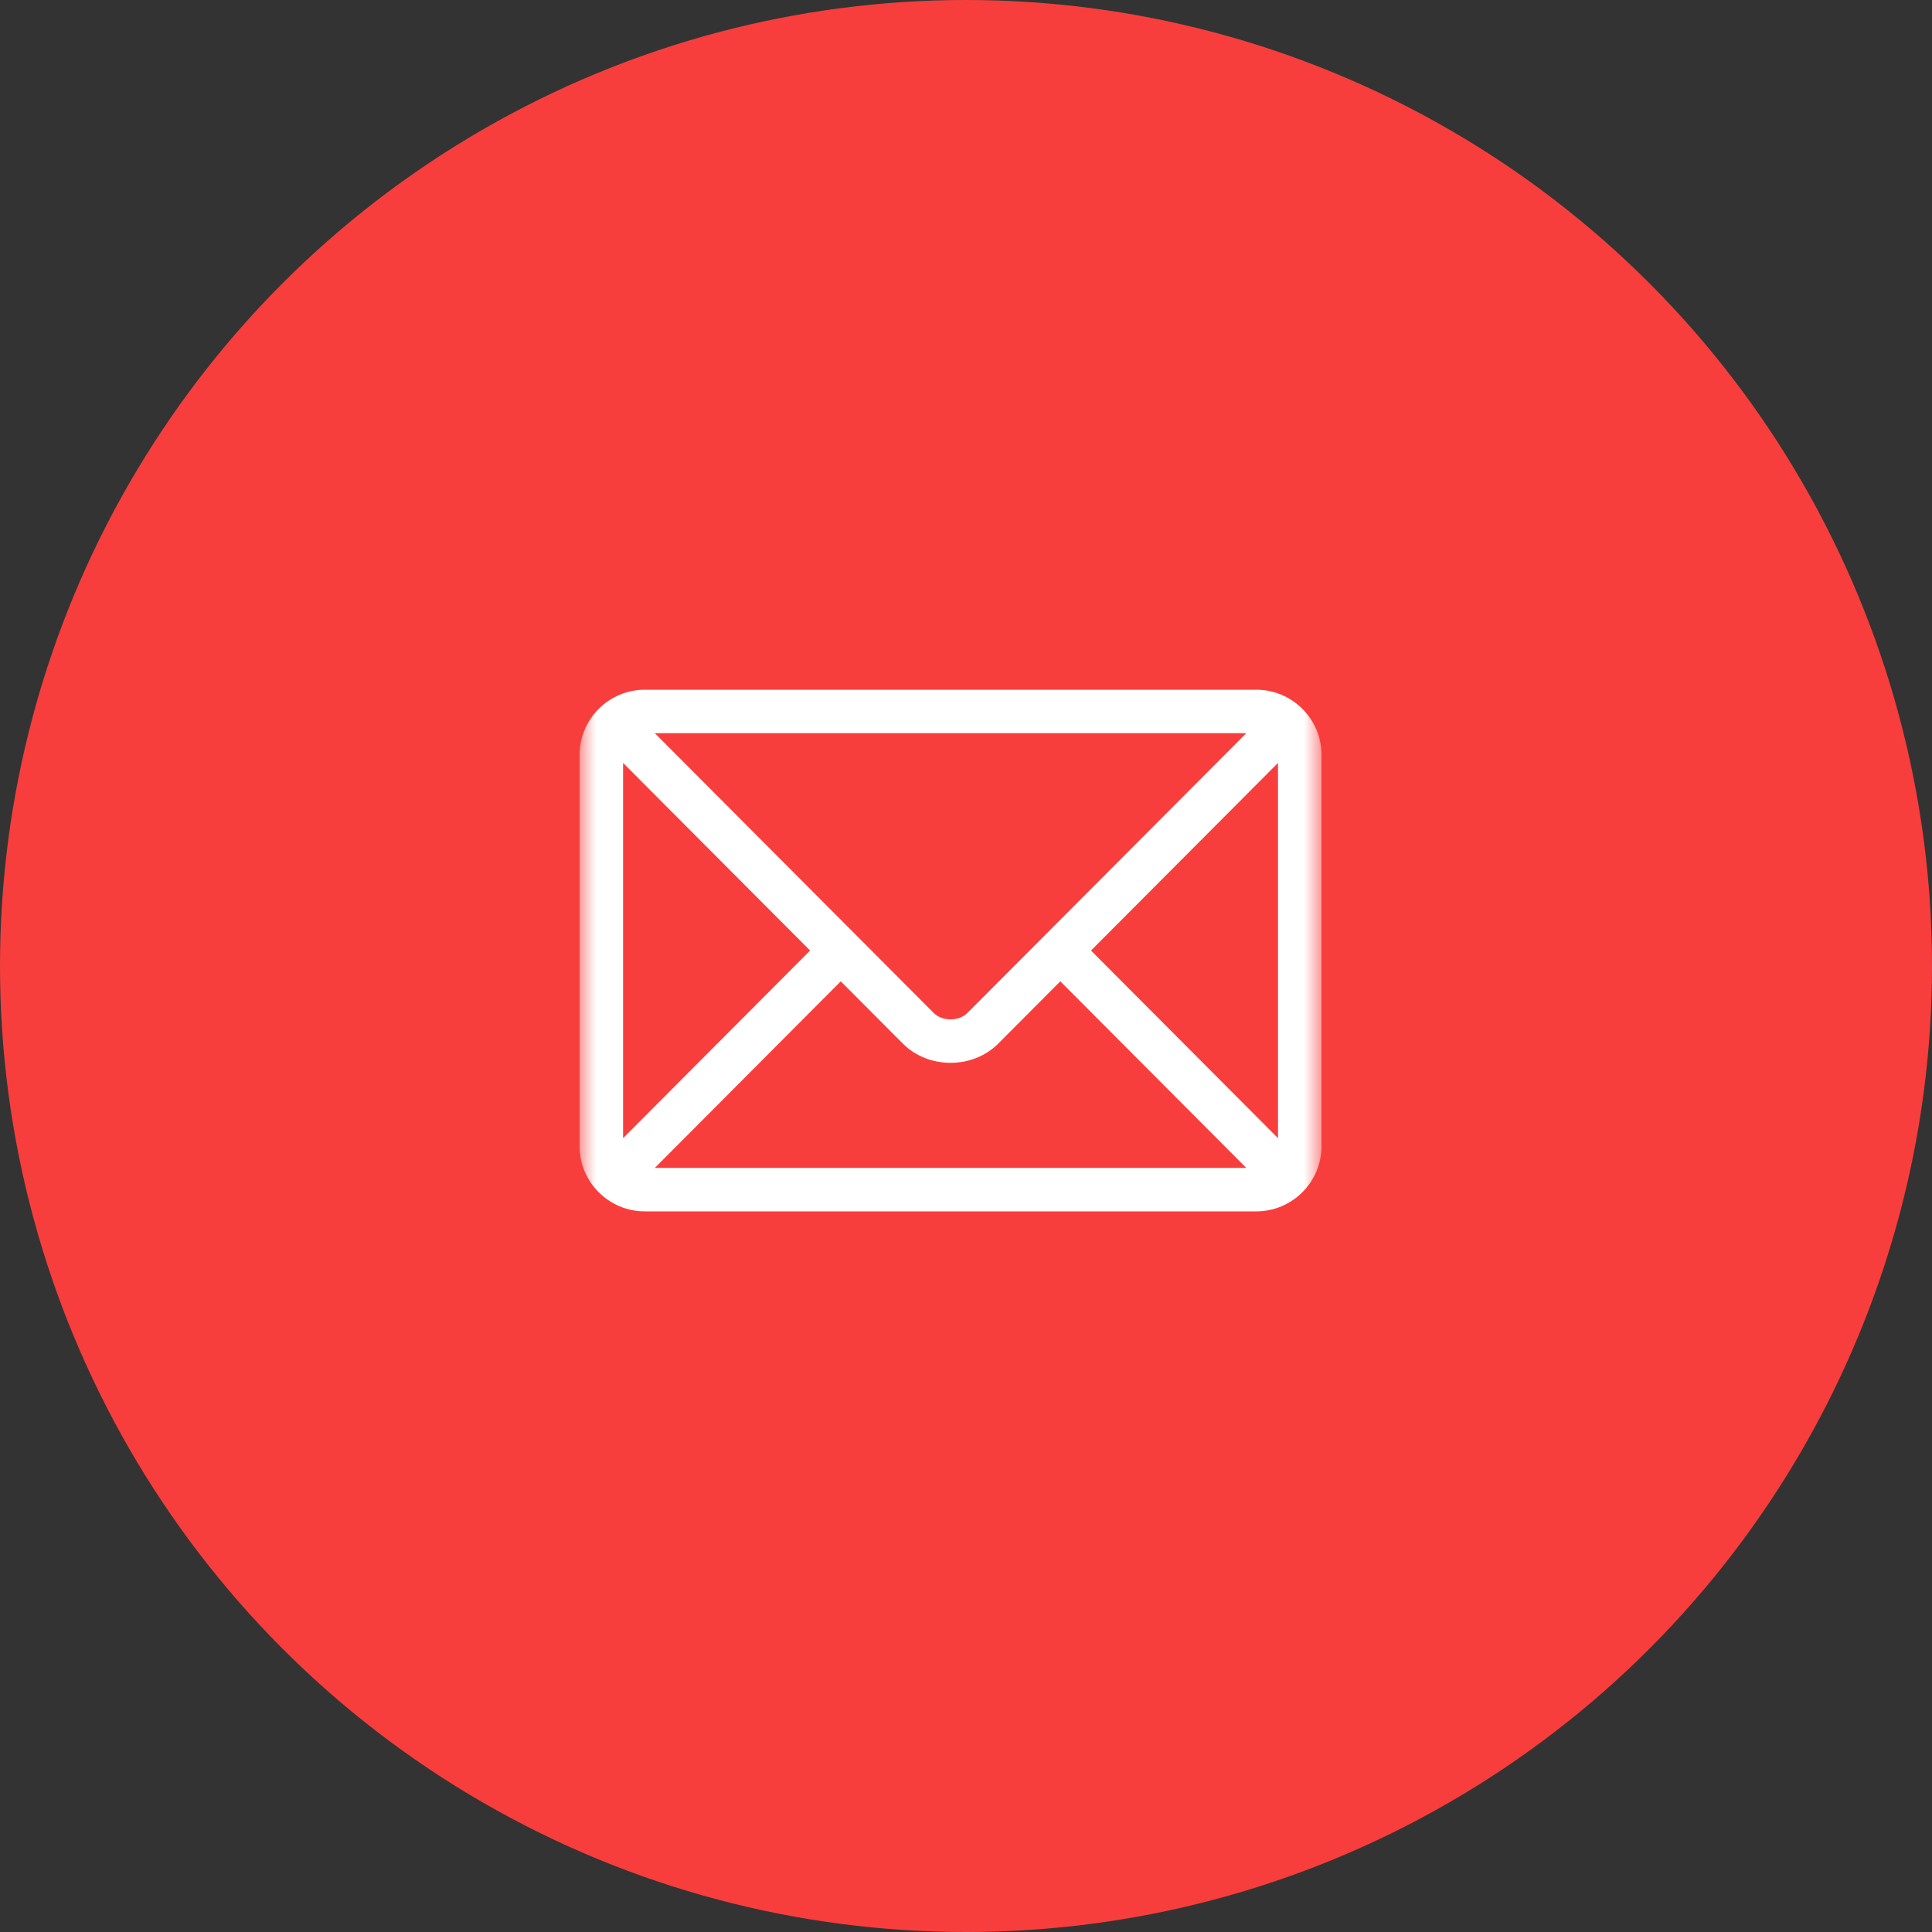 <svg width="60" height="60" viewBox="0 0 60 60" fill="none" xmlns="http://www.w3.org/2000/svg">
<rect x="0" y="0" width="60" height="60" fill="#333333" stroke="none"/>
<circle cx="30" cy="30" r="30" fill="#F83E3C"/>
<mask id="mask0_366_29" style="mask-type:luminance" maskUnits="userSpaceOnUse" x="18" y="18" width="24" height="24">
<path d="M41.04 18H18V41.04H41.04V18Z" fill="white"/>
</mask>
<g mask="url(#mask0_366_29)">
<path d="M39.015 21.42H20.025C18.911 21.42 18 22.327 18 23.445V35.595C18 36.714 18.911 37.62 20.025 37.62H39.015C40.129 37.62 41.04 36.713 41.04 35.595V23.445C41.04 22.326 40.129 21.42 39.015 21.42ZM38.704 22.77C38.049 23.427 30.359 31.142 30.043 31.459C29.779 31.724 29.261 31.724 28.997 31.459L20.336 22.77H38.704ZM19.35 35.347V23.693L25.158 29.52L19.35 35.347ZM20.336 36.27L26.111 30.476L28.041 32.412C28.832 33.206 30.209 33.205 30.999 32.412L32.929 30.476L38.704 36.27H20.336ZM39.69 35.347L33.882 29.52L39.69 23.693V35.347Z" fill="white"/>
</g>
</svg>
